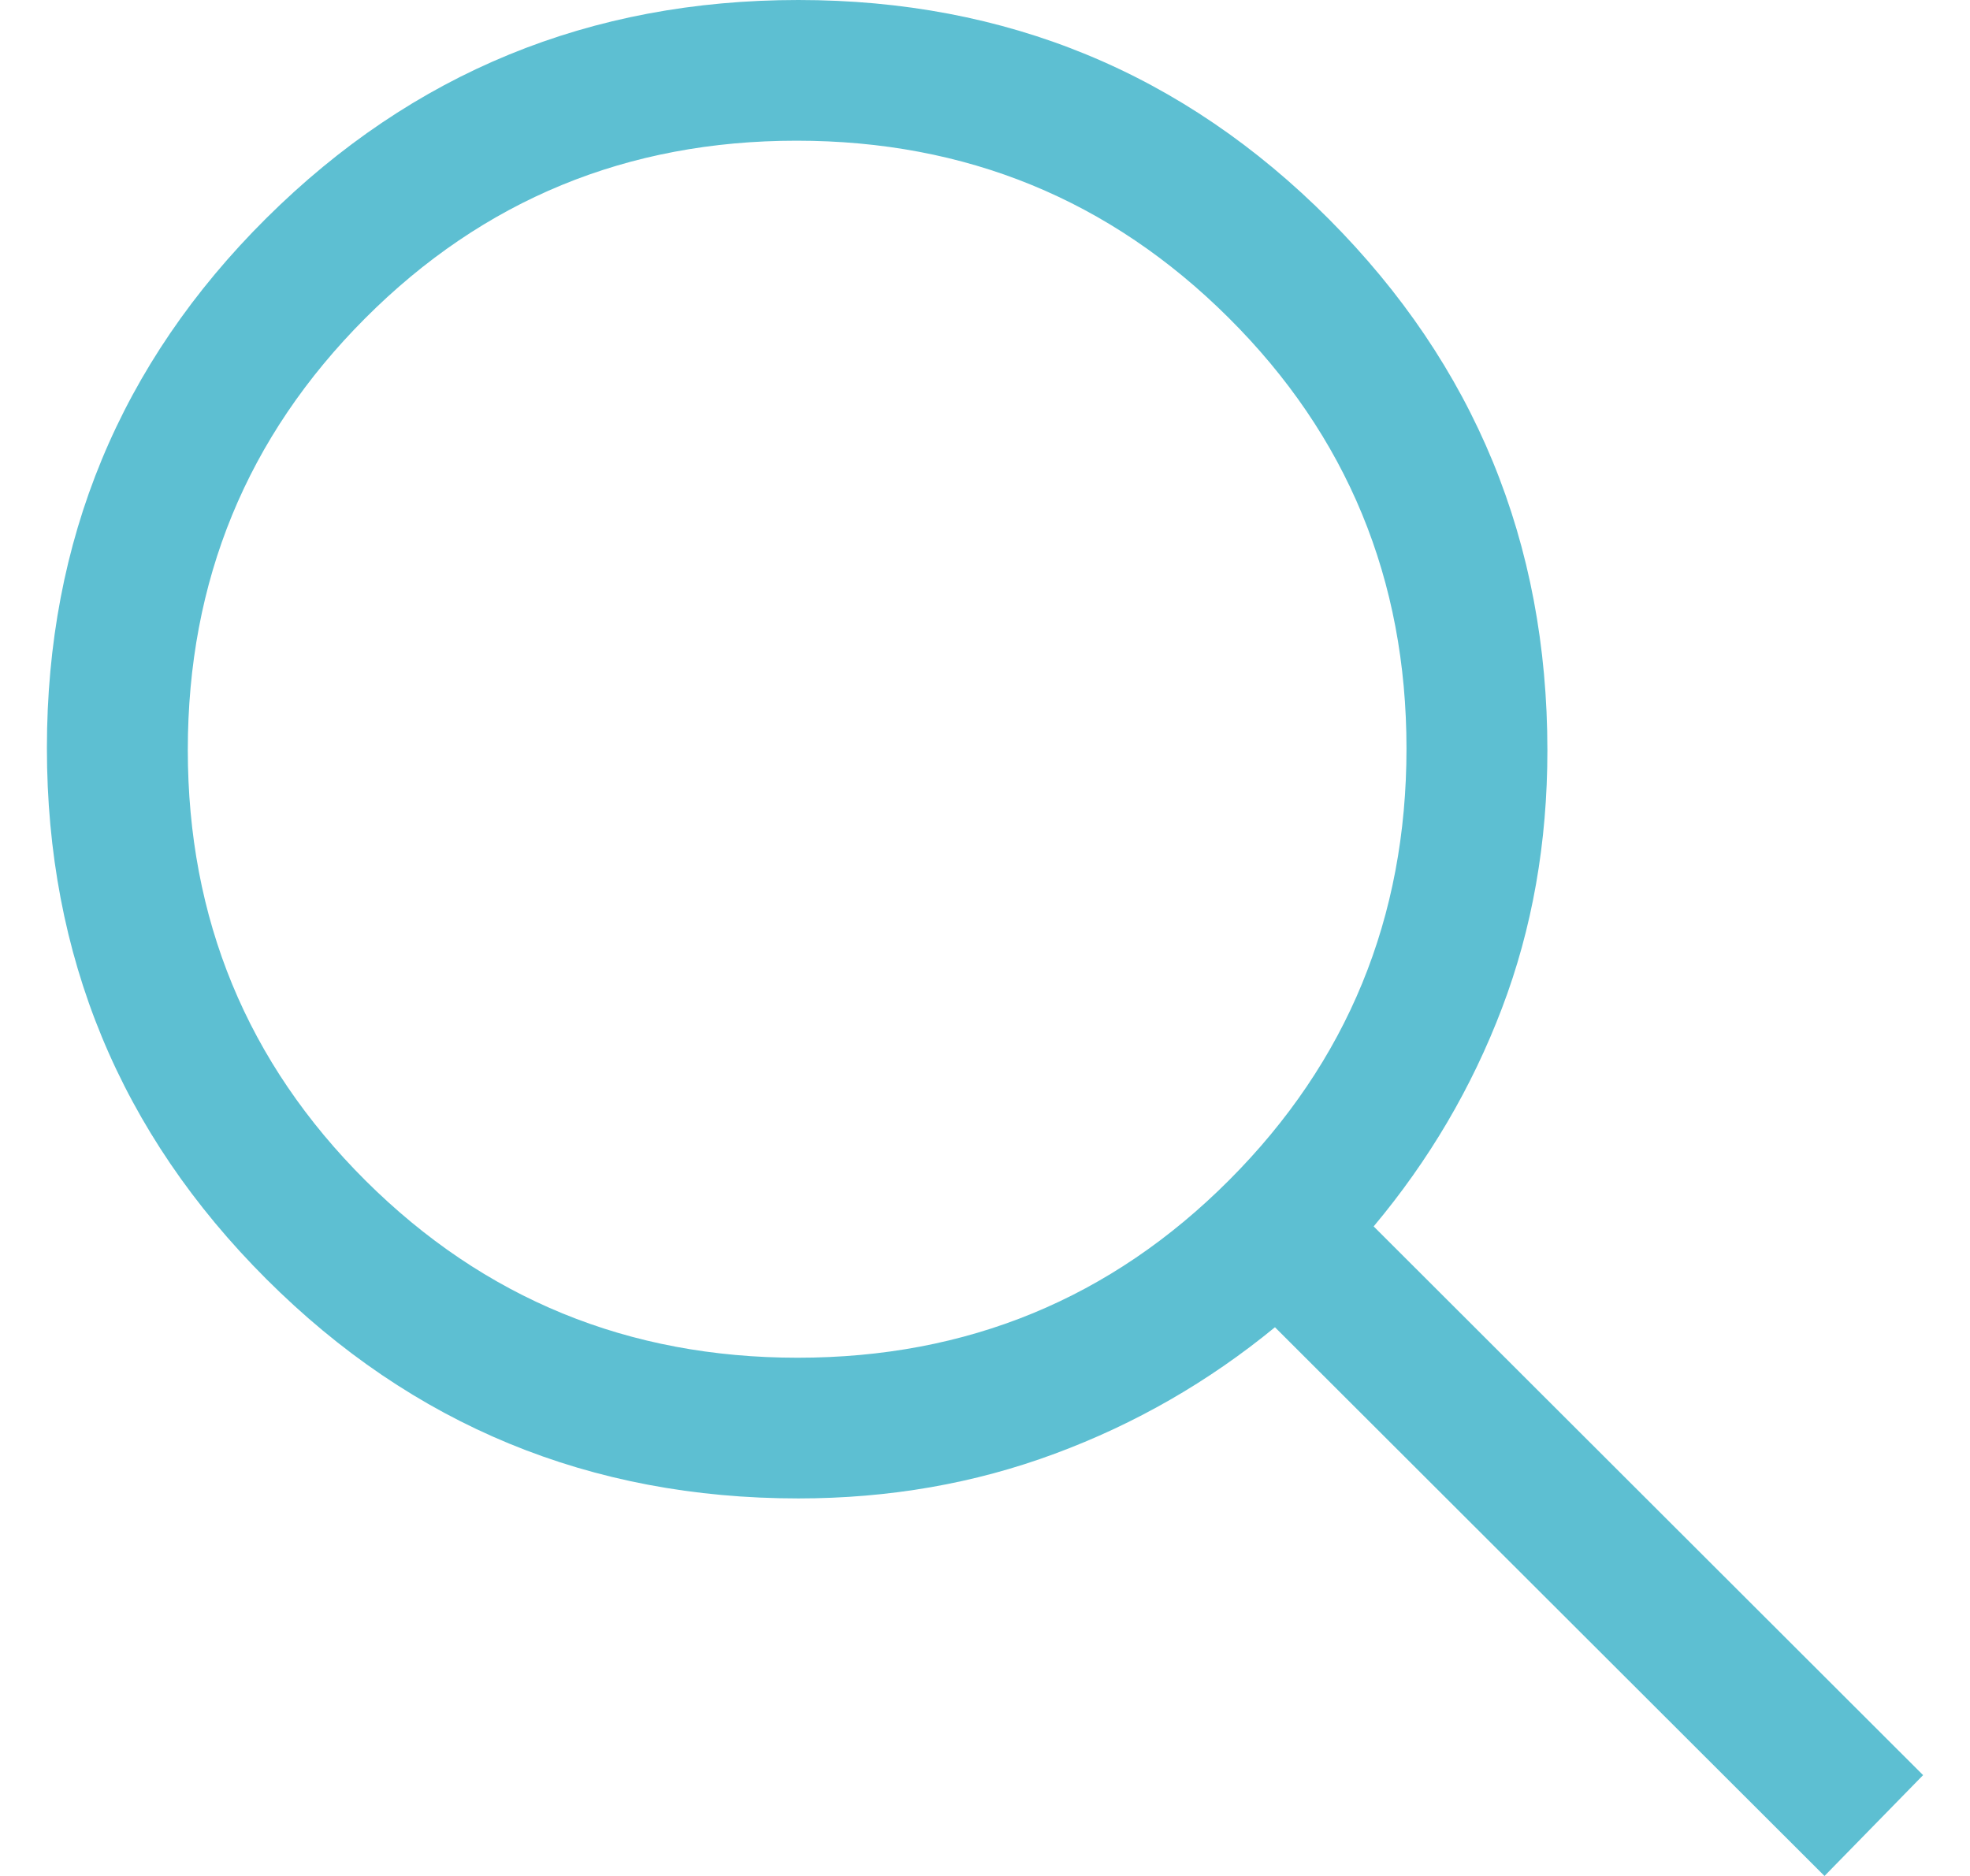 <svg width="21" height="20" viewBox="0 0 21 20" fill="none" xmlns="http://www.w3.org/2000/svg">
<path d="M8.504 14.475C10.31 14.475 11.843 13.844 13.103 12.581C14.363 11.318 14.993 9.785 14.993 7.981C14.993 6.177 14.361 4.646 13.097 3.388C11.832 2.129 10.297 1.5 8.491 1.5C6.685 1.5 5.152 2.131 3.892 3.394C2.632 4.657 2.002 6.19 2.002 7.994C2.002 9.798 2.634 11.329 3.898 12.588C5.163 13.846 6.698 14.475 8.504 14.475ZM8.51 15.975C6.291 15.975 4.401 15.196 2.84 13.637C1.28 12.079 0.5 10.192 0.5 7.975C0.5 5.758 1.28 3.875 2.84 2.325C4.401 0.775 6.291 0 8.51 0C10.729 0 12.615 0.779 14.167 2.337C15.719 3.896 16.495 5.783 16.495 8C16.495 8.983 16.334 9.899 16.011 10.748C15.689 11.596 15.232 12.372 14.643 13.075L20.5 18.925L19.449 20L13.591 14.15C12.883 14.731 12.101 15.181 11.245 15.498C10.39 15.816 9.478 15.975 8.51 15.975Z" fill="#5DBFD2"/>
</svg>
